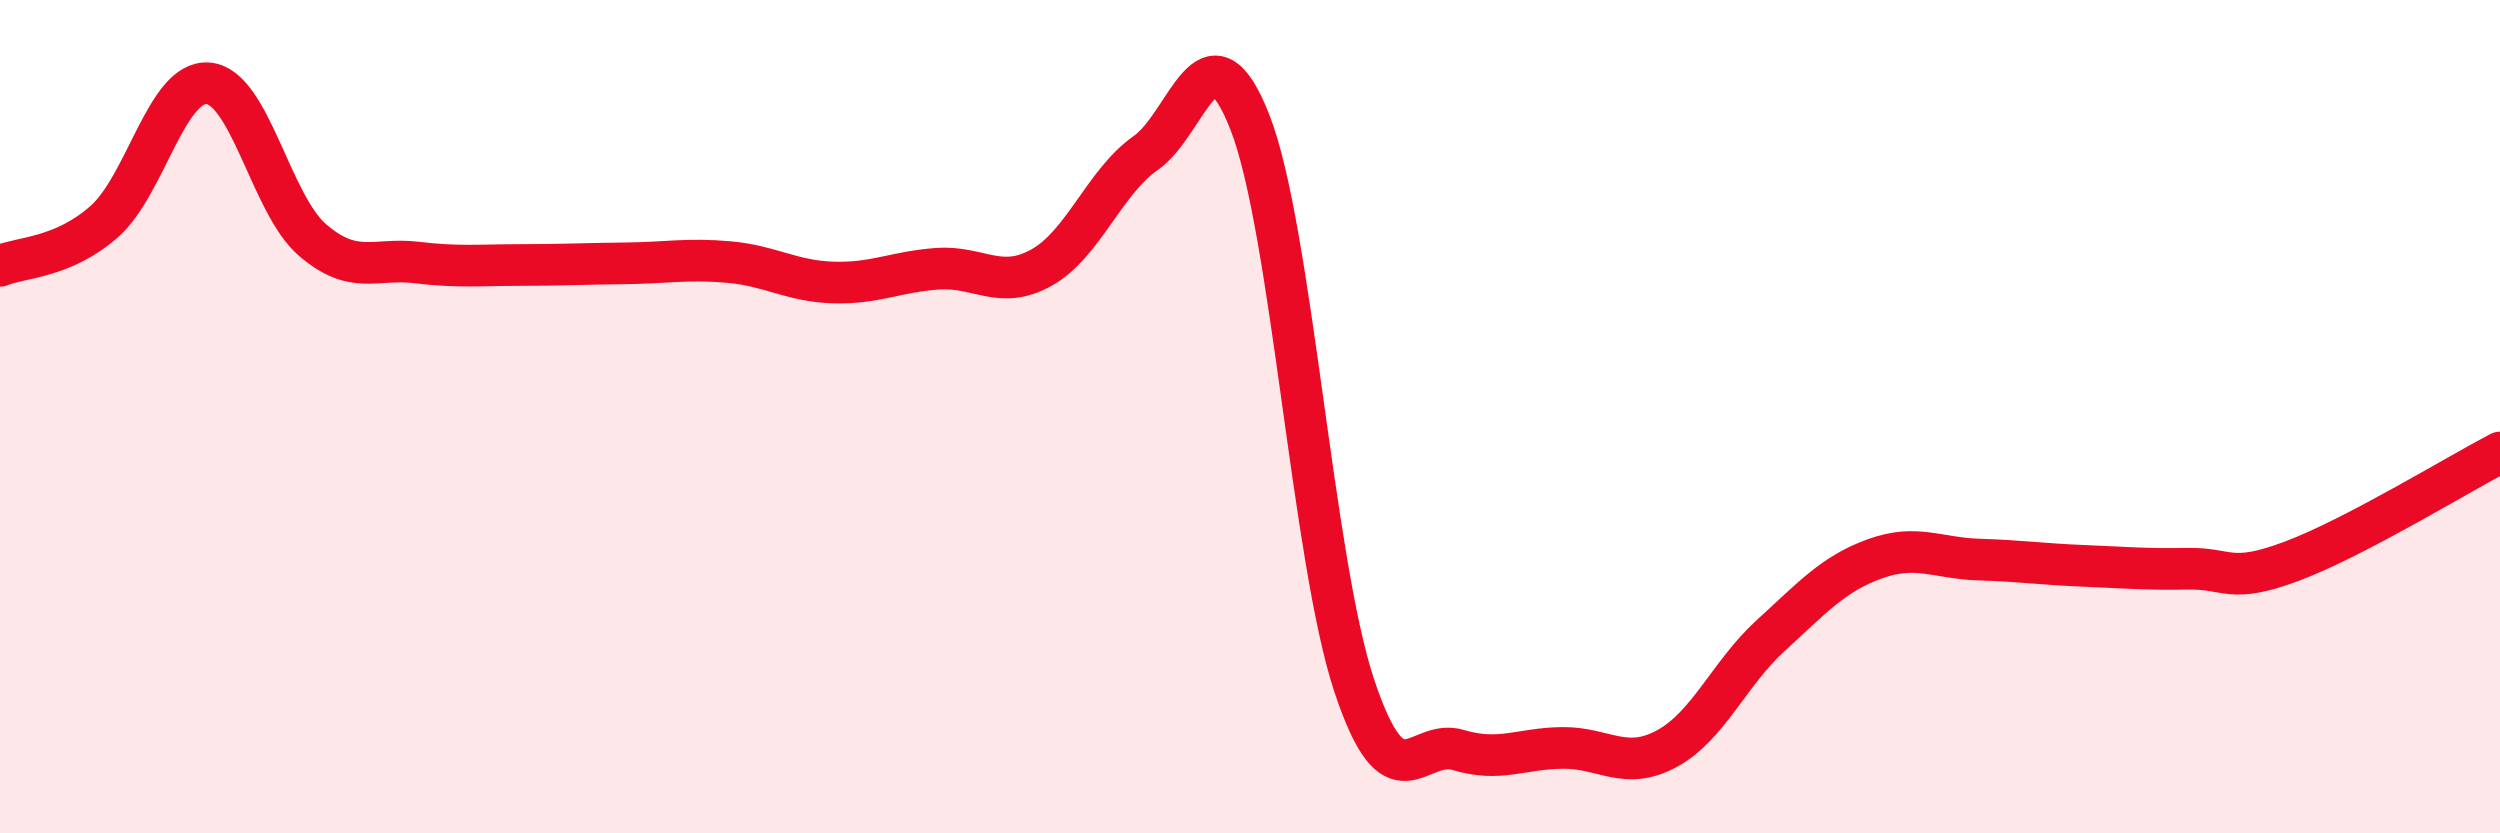 
    <svg width="60" height="20" viewBox="0 0 60 20" xmlns="http://www.w3.org/2000/svg">
      <path
        d="M 0,6.38 C 0.5,6.17 1.5,6.2 2.5,5.32 C 3.5,4.44 4,1.91 5,2 C 6,2.09 6.5,4.9 7.5,5.76 C 8.5,6.62 9,6.18 10,6.3 C 11,6.42 11.5,6.36 12.5,6.36 C 13.5,6.36 14,6.33 15,6.32 C 16,6.31 16.5,6.2 17.5,6.29 C 18.5,6.38 19,6.75 20,6.78 C 21,6.81 21.5,6.52 22.5,6.45 C 23.5,6.38 24,6.98 25,6.42 C 26,5.86 26.5,4.37 27.5,3.67 C 28.5,2.97 29,0.38 30,2.94 C 31,5.5 31.5,13.44 32.5,16.45 C 33.5,19.46 34,17.7 35,18 C 36,18.3 36.5,17.96 37.5,17.95 C 38.5,17.94 39,18.51 40,17.97 C 41,17.43 41.5,16.16 42.5,15.25 C 43.5,14.34 44,13.77 45,13.41 C 46,13.05 46.5,13.4 47.5,13.43 C 48.5,13.46 49,13.54 50,13.58 C 51,13.62 51.5,13.67 52.5,13.65 C 53.5,13.63 53.5,14.03 55,13.47 C 56.5,12.91 59,11.38 60,10.86L60 20L0 20Z"
        fill="#EB0A25"
        opacity="0.1"
        stroke-linecap="round"
        stroke-linejoin="round"
      />
      <path
        d="M 0,6.38 C 0.5,6.17 1.5,6.2 2.5,5.32 C 3.5,4.44 4,1.91 5,2 C 6,2.09 6.5,4.9 7.5,5.76 C 8.5,6.62 9,6.18 10,6.3 C 11,6.42 11.5,6.36 12.5,6.36 C 13.5,6.36 14,6.33 15,6.32 C 16,6.31 16.5,6.2 17.5,6.29 C 18.5,6.38 19,6.75 20,6.78 C 21,6.81 21.5,6.52 22.5,6.45 C 23.5,6.38 24,6.98 25,6.42 C 26,5.86 26.5,4.37 27.5,3.67 C 28.5,2.97 29,0.38 30,2.94 C 31,5.5 31.5,13.44 32.5,16.45 C 33.5,19.46 34,17.7 35,18 C 36,18.3 36.5,17.96 37.5,17.95 C 38.5,17.94 39,18.51 40,17.97 C 41,17.43 41.5,16.16 42.5,15.25 C 43.5,14.34 44,13.77 45,13.41 C 46,13.05 46.5,13.4 47.5,13.43 C 48.5,13.46 49,13.54 50,13.58 C 51,13.62 51.5,13.67 52.5,13.65 C 53.5,13.63 53.5,14.03 55,13.47 C 56.5,12.91 59,11.38 60,10.86"
        stroke="#EB0A25"
        stroke-width="1"
        fill="none"
        stroke-linecap="round"
        stroke-linejoin="round"
      />
    </svg>
  